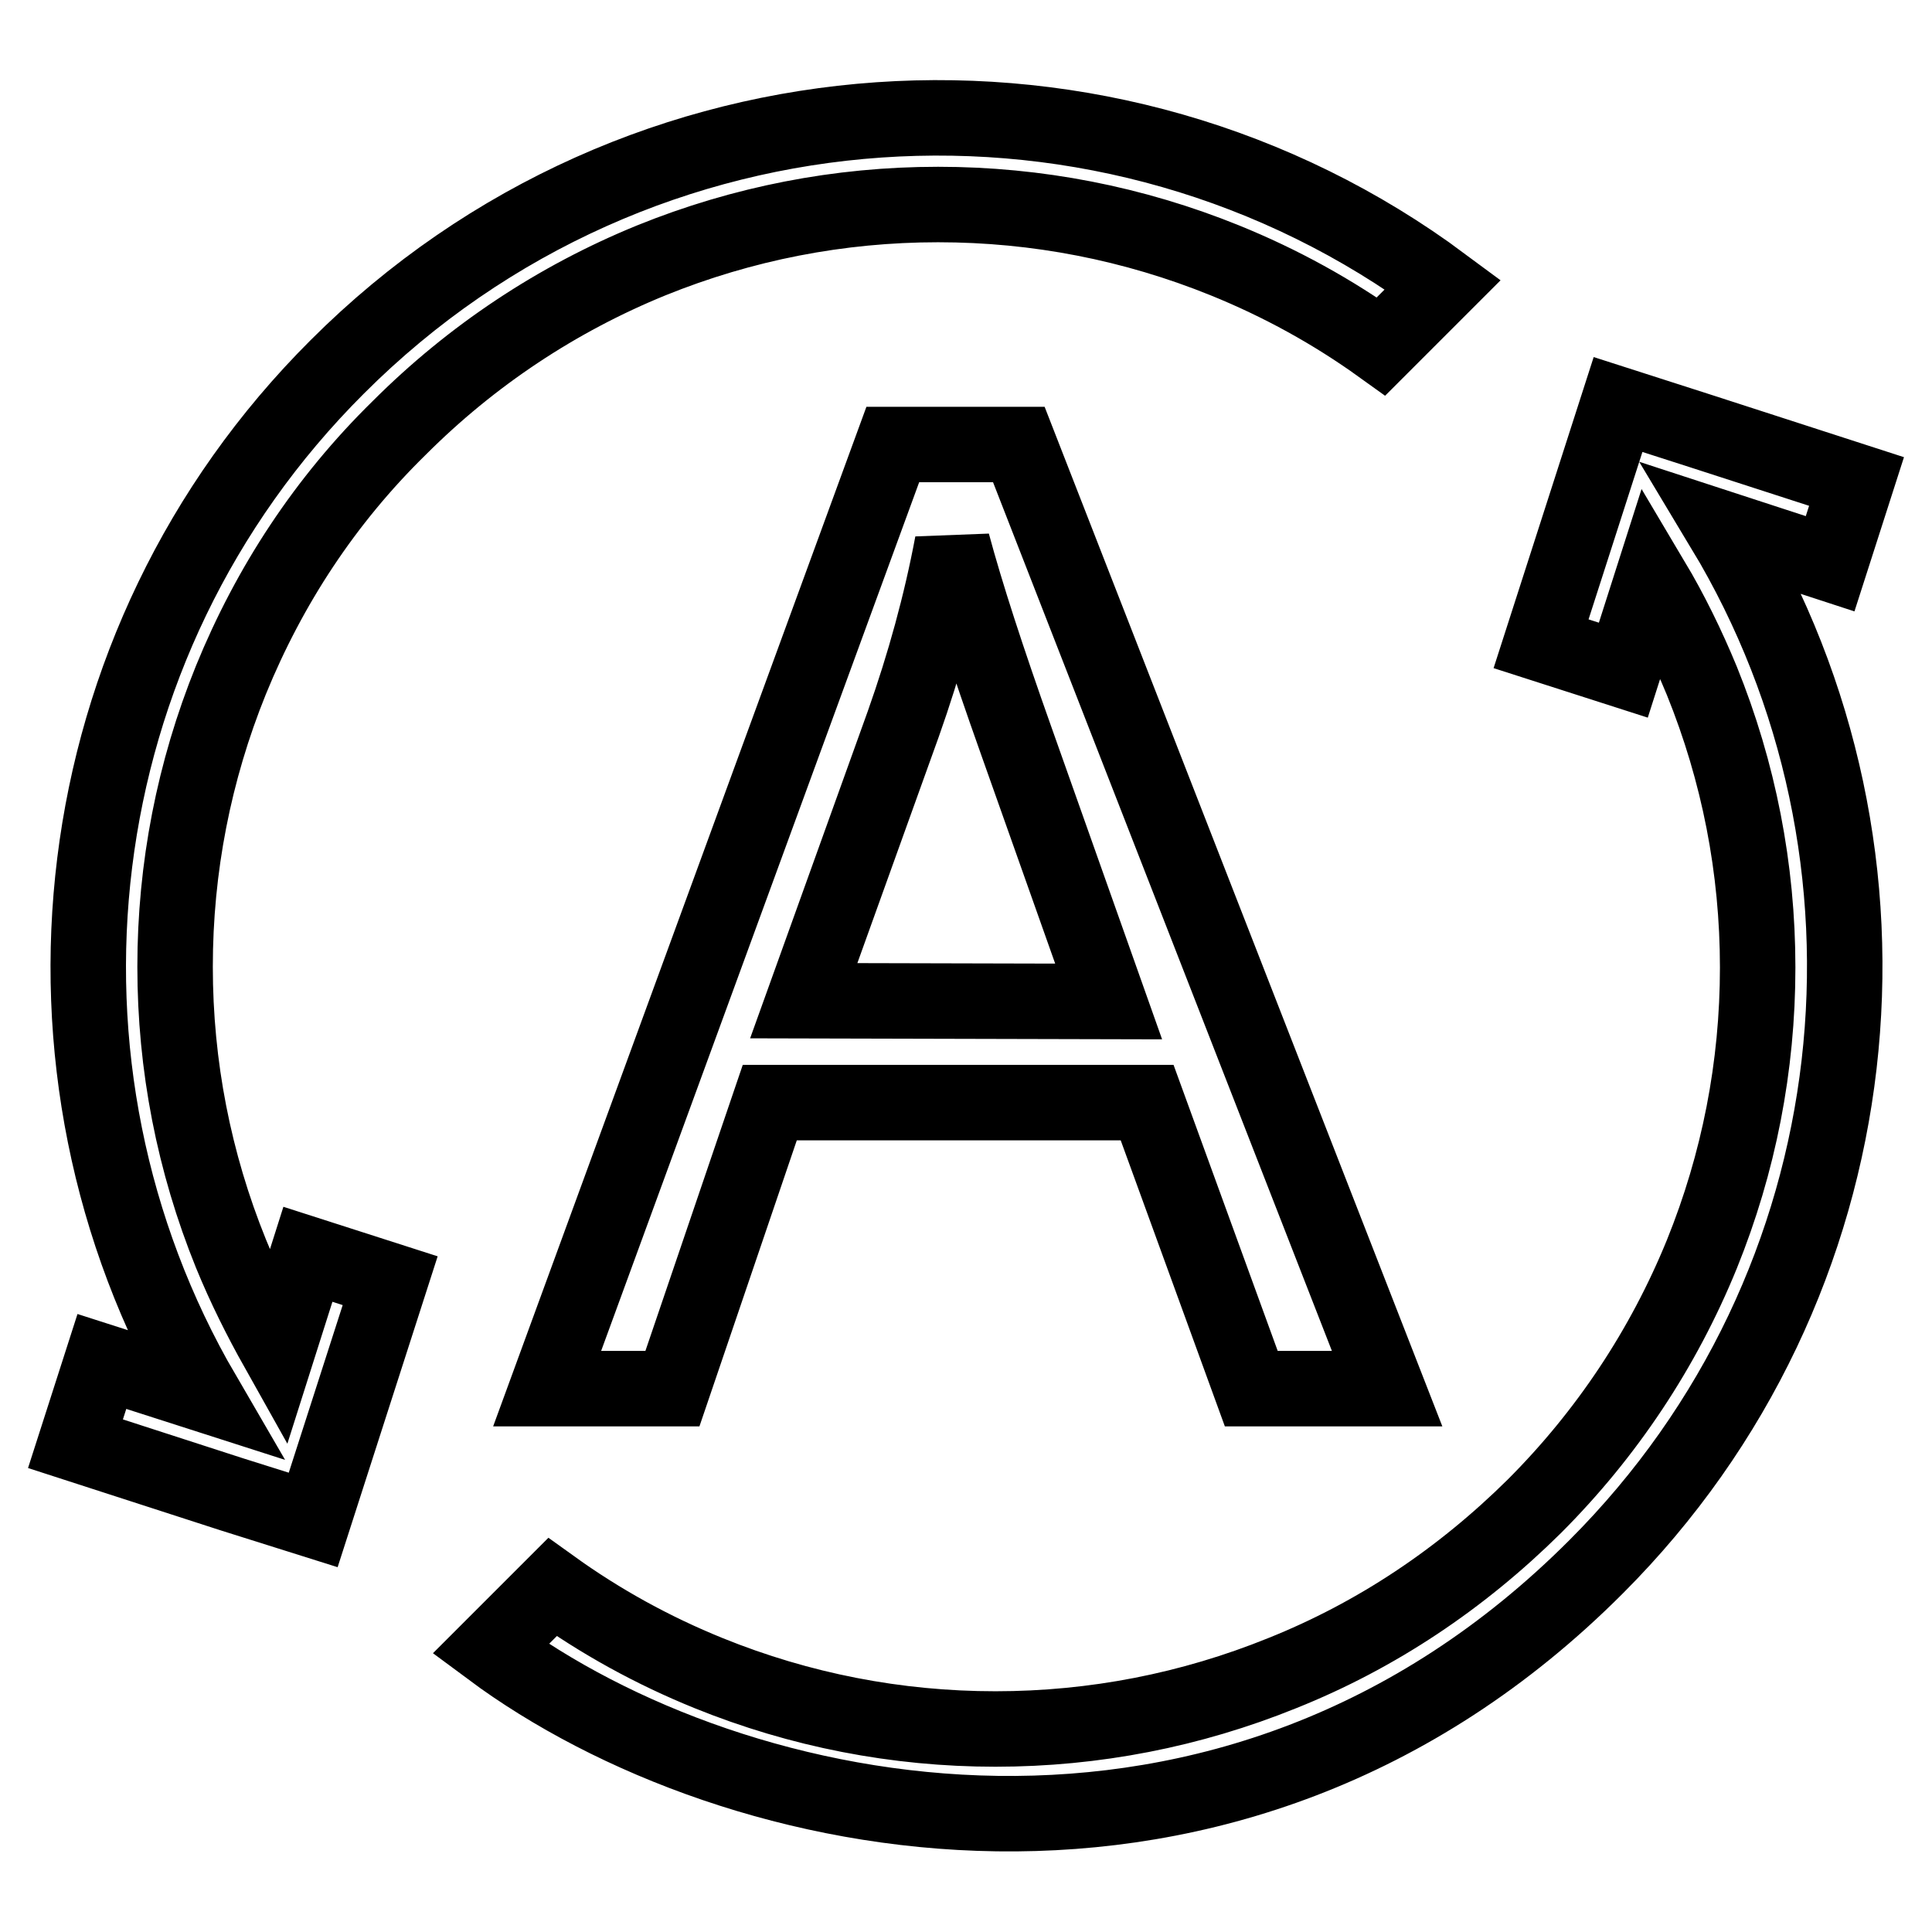 <?xml version="1.0" encoding="utf-8"?>
<!-- Svg Vector Icons : http://www.onlinewebfonts.com/icon -->
<!DOCTYPE svg PUBLIC "-//W3C//DTD SVG 1.1//EN" "http://www.w3.org/Graphics/SVG/1.1/DTD/svg11.dtd">
<svg version="1.1" xmlns="http://www.w3.org/2000/svg" xmlns:xlink="http://www.w3.org/1999/xlink" x="0px" y="0px" viewBox="0 0 256 256" enable-background="new 0 0 256 256" xml:space="preserve">
<g> <path stroke-width="10" fill-opacity="0" stroke="#000000"  d="M30.6,90.1c-4.9,12.1-7.4,24.9-7.4,38c0,13.1,2.5,25.9,7.4,38c1.8,4.4,3.9,8.6,6.2,12.7l4-12.6l10.9,3.5 l-10.2,31.7L30.7,198L10,191.3l3.5-10.9l13.4,4.3C1.8,141.6,7.8,85.4,44.7,48.6c40-40,102.5-43.6,146.5-10.9l-8.2,8.2 c-6.4-4.6-13.3-8.4-20.7-11.4c-12.1-4.9-24.9-7.4-38-7.4c-13.1,0-25.9,2.5-38,7.4c-12.5,5.1-23.8,12.6-33.4,22.2 C43.1,66.3,35.7,77.6,30.6,90.1L30.6,90.1z M242.5,74.7l3.5-10.9l-20.7-6.7l-10.9-3.5l-10.2,31.7l10.9,3.5l3.8-11.9 c2.5,4.2,4.7,8.7,6.6,13.3c4.9,12.1,7.4,24.9,7.4,38c0,13.1-2.5,25.9-7.4,38c-5.1,12.5-12.6,23.8-22.2,33.4 c-9.7,9.6-20.9,17.1-33.4,22.1c-12.1,4.9-24.9,7.4-38,7.4c-13.1,0-25.9-2.5-38-7.4c-7.4-3-14.3-6.8-20.7-11.4l-8.2,8.2 c32.3,24,97.9,37.8,146.5-10.9c37.3-37.3,42.9-94.3,16.9-137.5L242.5,74.7L242.5,74.7z M118.3,58.9L72.5,184h16.6l12.9-37.9h50 l13.8,37.9h18L135,58.9H118.3z M106.5,132.6l13.2-36.7c2.8-7.9,5-15.9,6.5-23.9c1.8,6.7,4.6,15.3,8.4,26l12.3,34.7L106.5,132.6 L106.5,132.6z"/></g>
</svg>